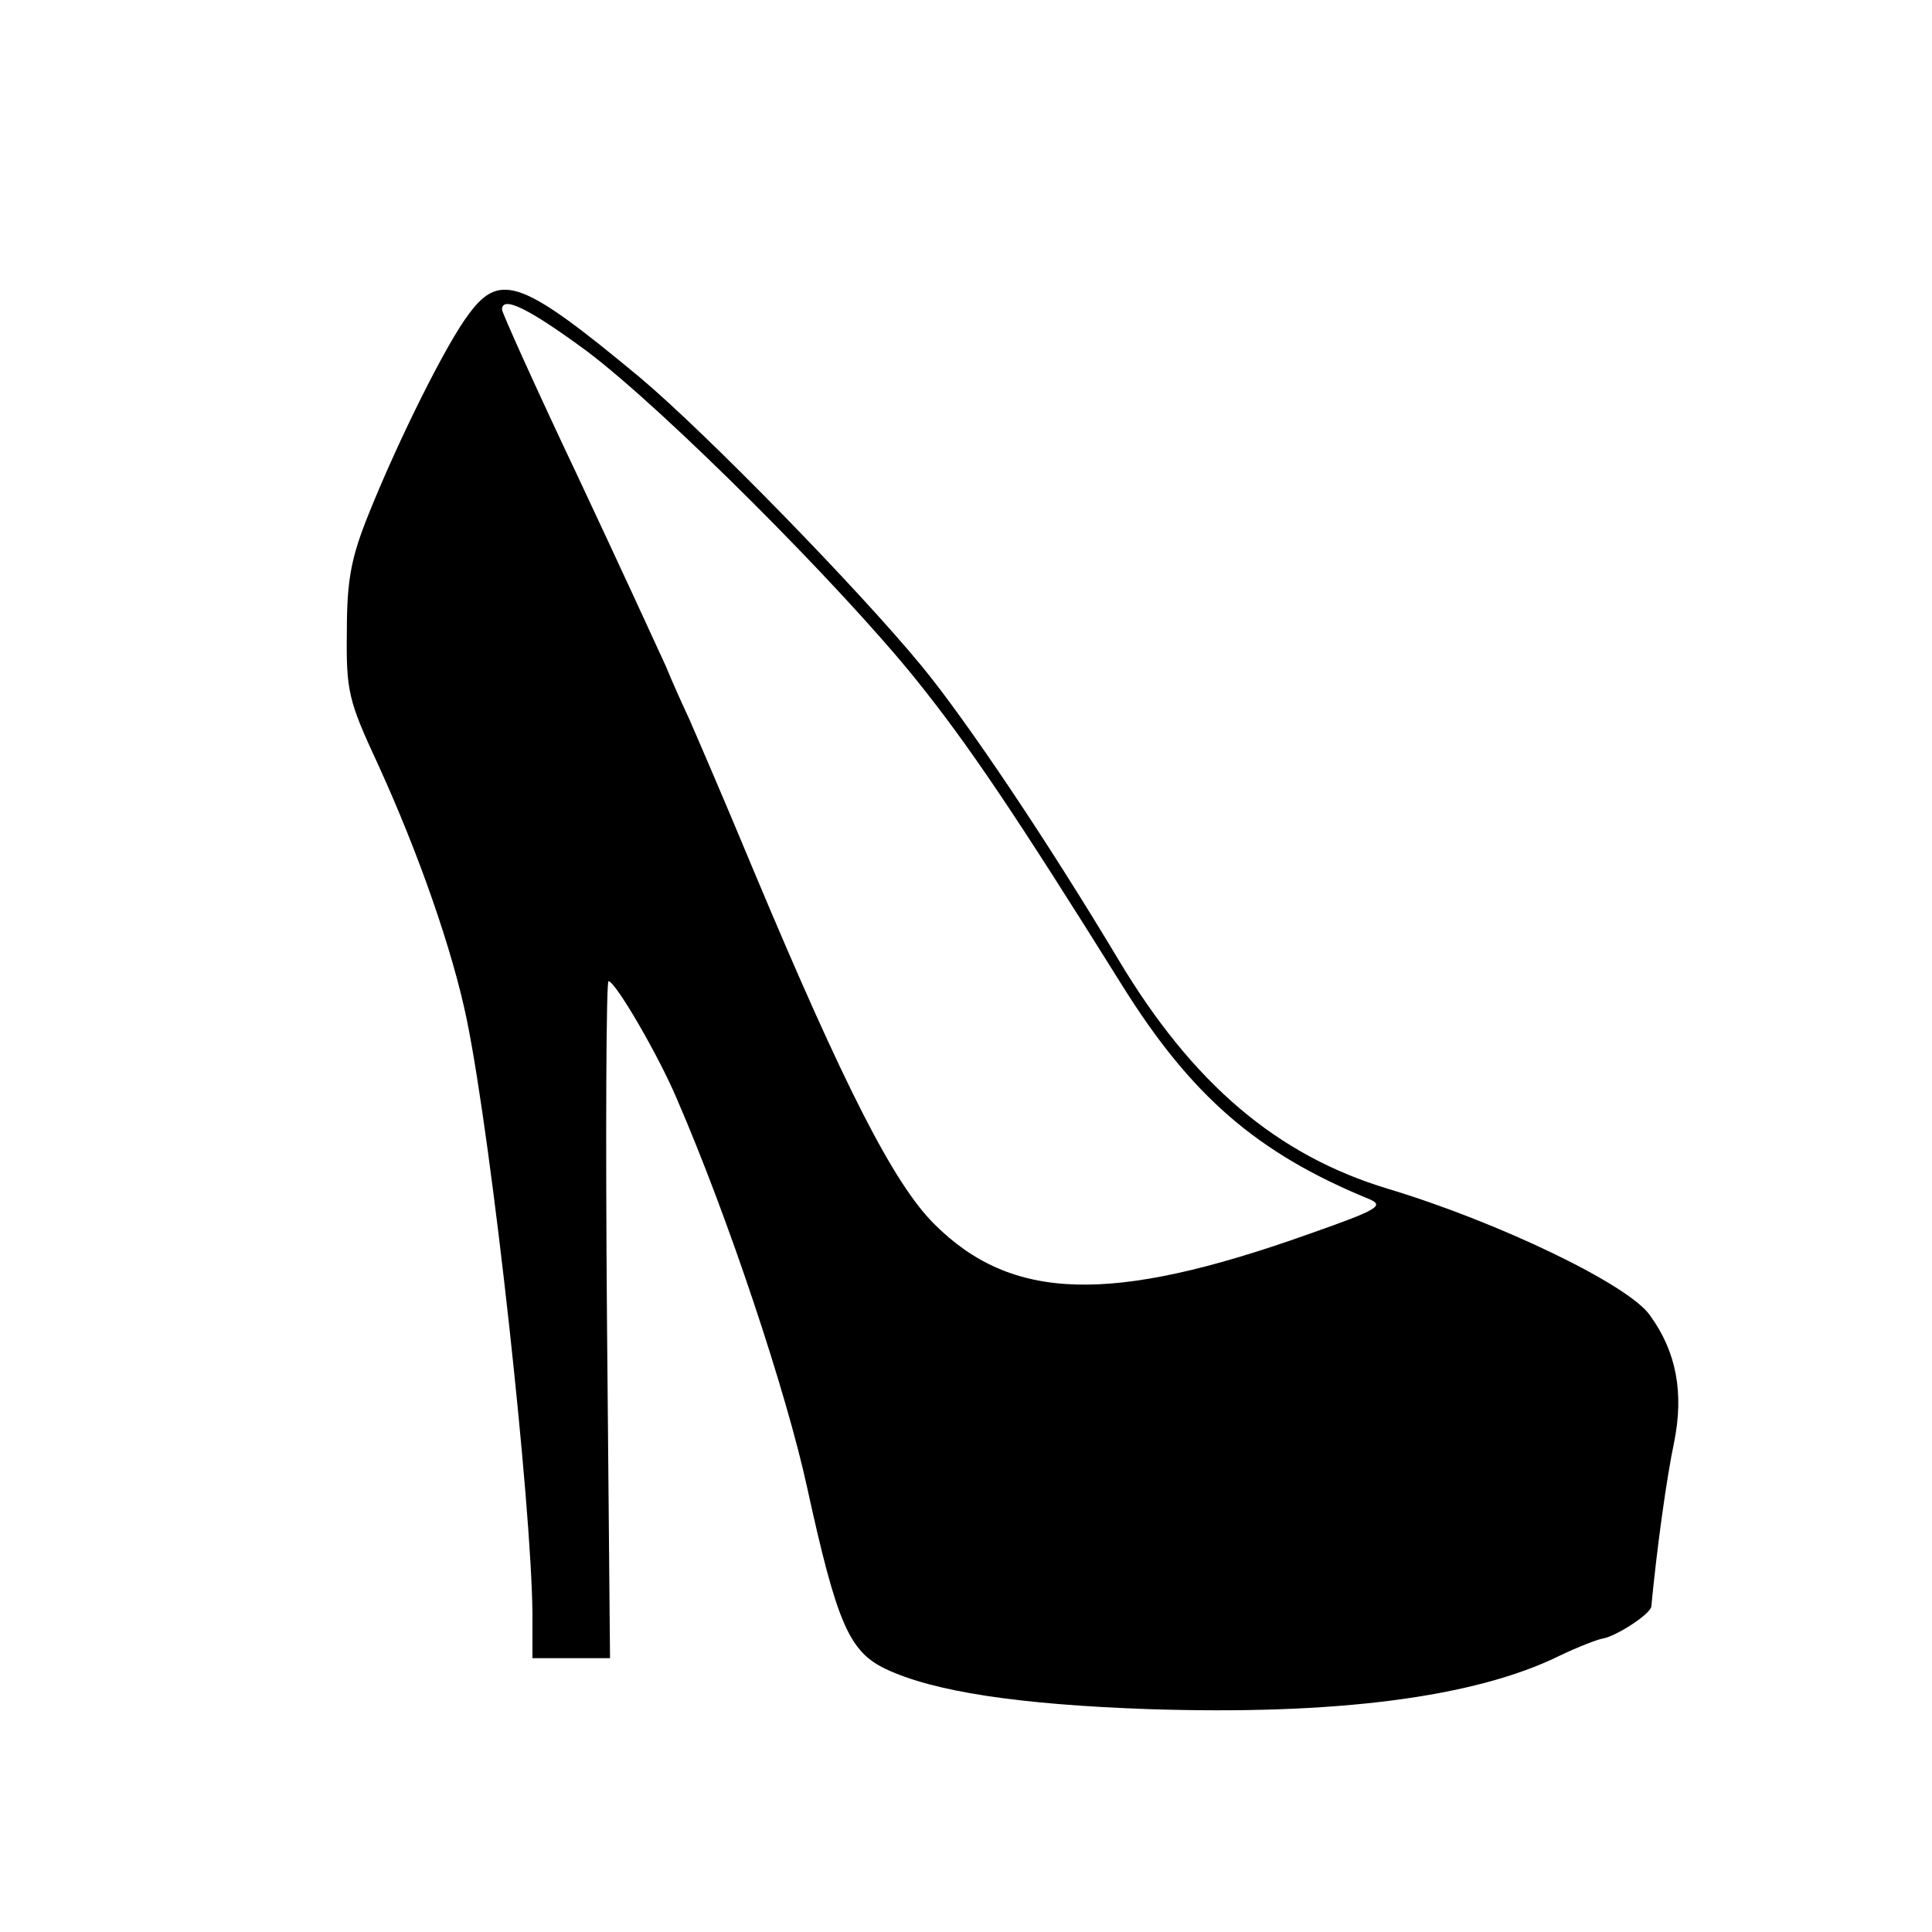 <?xml version="1.0" standalone="no"?>
<!DOCTYPE svg PUBLIC "-//W3C//DTD SVG 20010904//EN"
 "http://www.w3.org/TR/2001/REC-SVG-20010904/DTD/svg10.dtd">
<svg version="1.0" xmlns="http://www.w3.org/2000/svg"
 width="254pt" height="254pt" viewBox="0 0 254 254"
 preserveAspectRatio="xMidYMid meet">
<g transform="translate(0,254) scale(0.1,-0.1)"
fill="#000000" stroke="none">
<path d="M617 2128 c-30 -39 -93 -166 -132 -263 -23 -57 -29 -86 -29 -155 -1
-79 2 -91 41 -175 53 -116 98 -244 117 -337 33 -163 85 -636 86 -780 l0 -58
51 0 51 0 -4 445 c-2 245 -1 445 2 445 9 0 66 -98 90 -155 68 -157 144 -386
171 -510 39 -178 55 -216 103 -239 63 -30 175 -47 346 -53 245 -8 428 15 540
70 25 12 51 22 58 23 17 3 62 32 63 42 7 74 20 169 30 216 13 65 3 119 -32
167 -28 40 -198 122 -344 166 -146 44 -257 138 -355 302 -91 152 -198 312
-258 385 -83 101 -284 307 -371 380 -153 127 -183 139 -224 84z m155 -50 c102
-77 332 -307 432 -431 70 -87 131 -178 271 -402 91 -146 178 -221 324 -281 22
-9 14 -14 -80 -47 -259 -92 -389 -88 -491 14 -53 53 -118 180 -237 464 -39 94
-78 184 -85 200 -8 17 -22 48 -31 70 -10 22 -62 135 -116 250 -55 116 -99 214
-99 218 0 19 36 1 112 -55z"/>
</g>
</svg>
